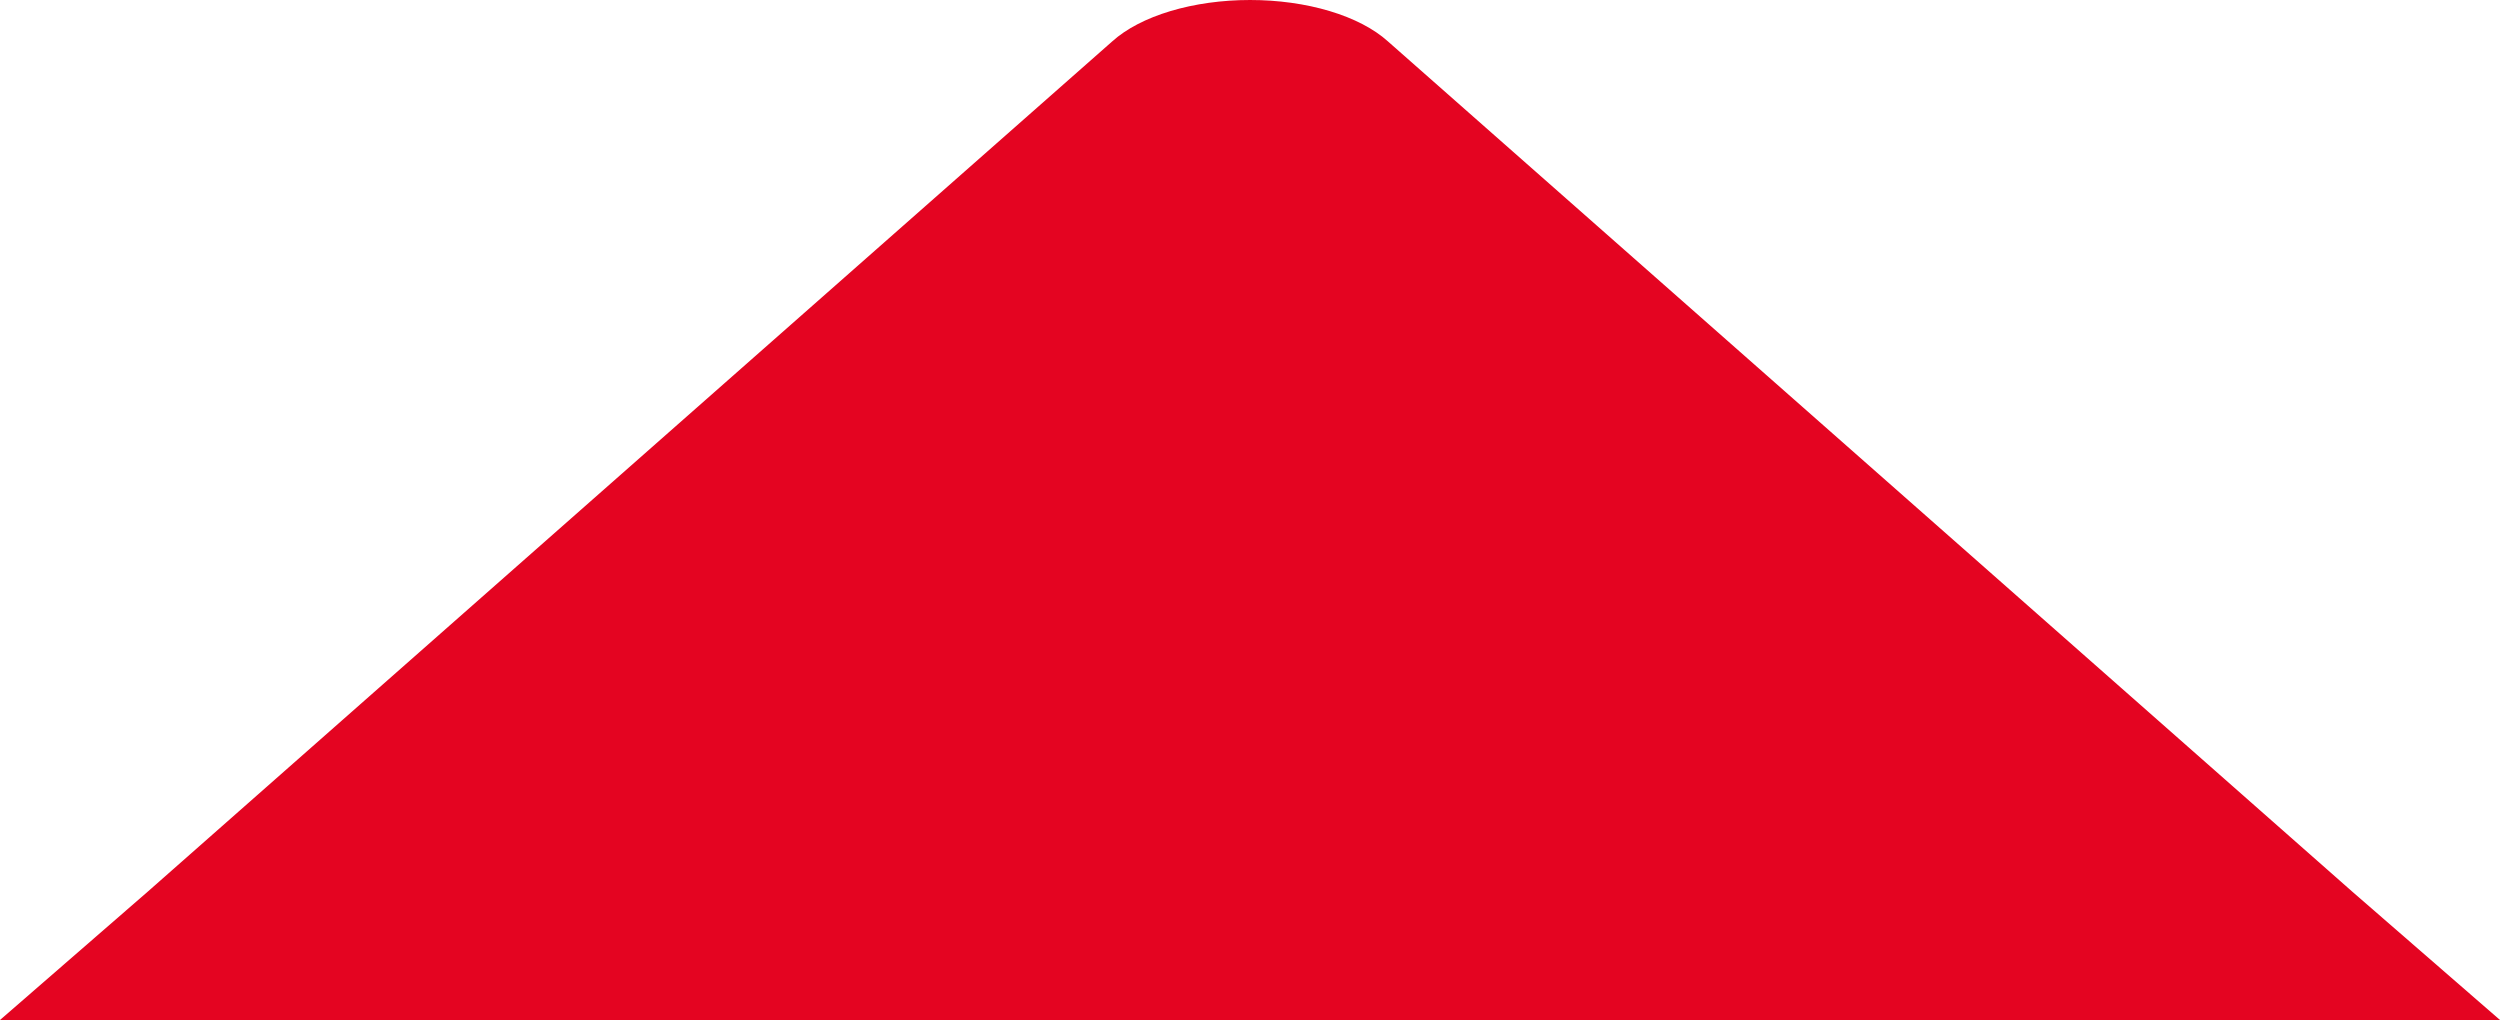 <svg width="125" height="51" viewBox="0 0 125 51" fill="none" xmlns="http://www.w3.org/2000/svg">
<path fill-rule="evenodd" clip-rule="evenodd" d="M55.615 2.067C56.311 1.439 57.314 0.917 58.524 0.554C59.733 0.191 61.106 0 62.504 0C63.902 0 65.275 0.191 66.484 0.554C67.694 0.917 68.697 1.439 69.393 2.067L117.593 44.564L125 51H0L7.408 44.564L55.615 2.067Z" fill="#E40421"/>
</svg>
